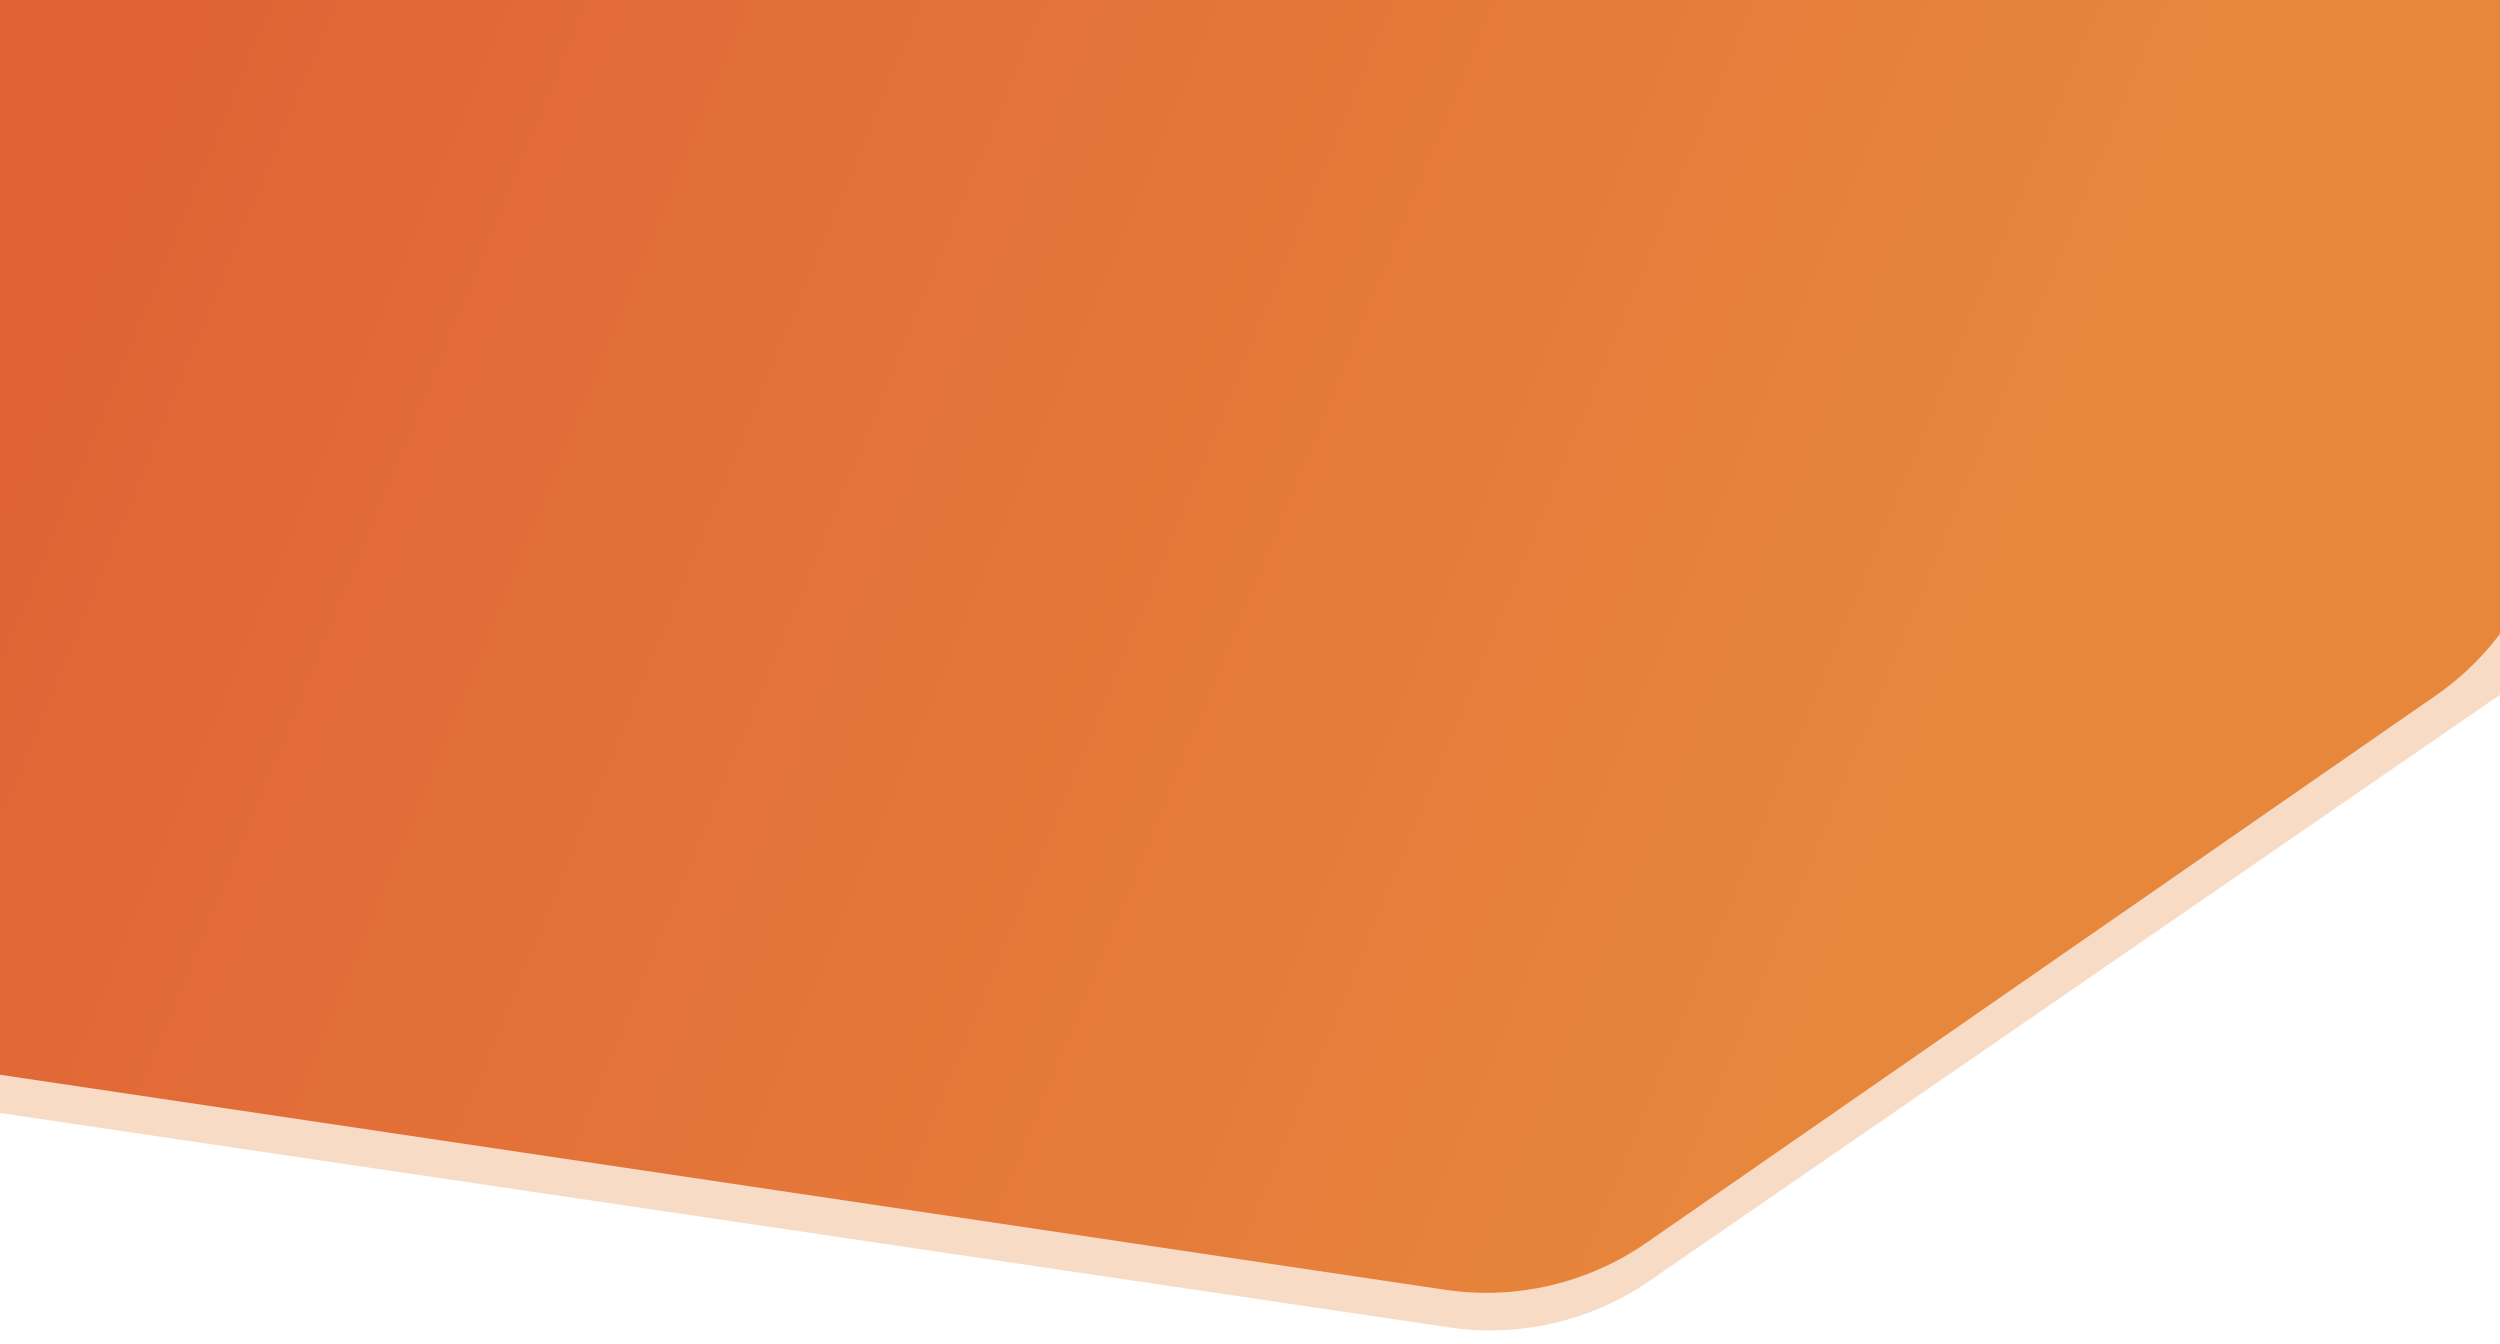 <svg width="1336" height="718" viewBox="0 0 1336 718" fill="none" xmlns="http://www.w3.org/2000/svg">
<path d="M-128.883 49.429C-117.745 -17.795 -62.695 -69.066 5.151 -75.403L1271.52 -193.677C1366.84 -202.58 1446 -121.122 1434.36 -26.098L1398.49 266.885C1393.27 309.486 1370.06 347.812 1334.72 372.167L881.527 684.483C850.271 706.023 812.012 714.912 774.461 709.358L-63.018 585.485C-145.976 573.214 -202.76 495.313 -189.052 412.581L-128.883 49.429Z" fill="url(#paint0_linear_2916_71901)" fill-opacity="0.3"/>
<path d="M-77.633 69.091C-66.556 1.833 -11.523 -49.499 56.342 -55.875L1234.57 -166.577C1329.87 -175.532 1409.06 -94.135 1397.5 0.888L1365.17 266.499C1360 308.996 1336.91 347.258 1301.73 371.649L879.803 664.166C848.451 685.901 809.996 694.875 772.263 689.26L-6.313 573.409C-89.154 561.082 -145.853 483.306 -132.242 400.666L-77.633 69.091Z" fill="url(#paint1_linear_2916_71901)"/>
<defs>
<linearGradient id="paint0_linear_2916_71901" x1="30.116" y1="-27.755" x2="1056.47" y2="396.327" gradientUnits="userSpaceOnUse">
<stop stop-color="#E7873C"/>
<stop offset="1" stop-color="#E7873C"/>
</linearGradient>
<linearGradient id="paint1_linear_2916_71901" x1="73.383" y1="-10.026" x2="1043.68" y2="388.504" gradientUnits="userSpaceOnUse">
<stop stop-color="#E06336"/>
<stop offset="1" stop-color="#E7873C"/>
</linearGradient>
</defs>
</svg>
